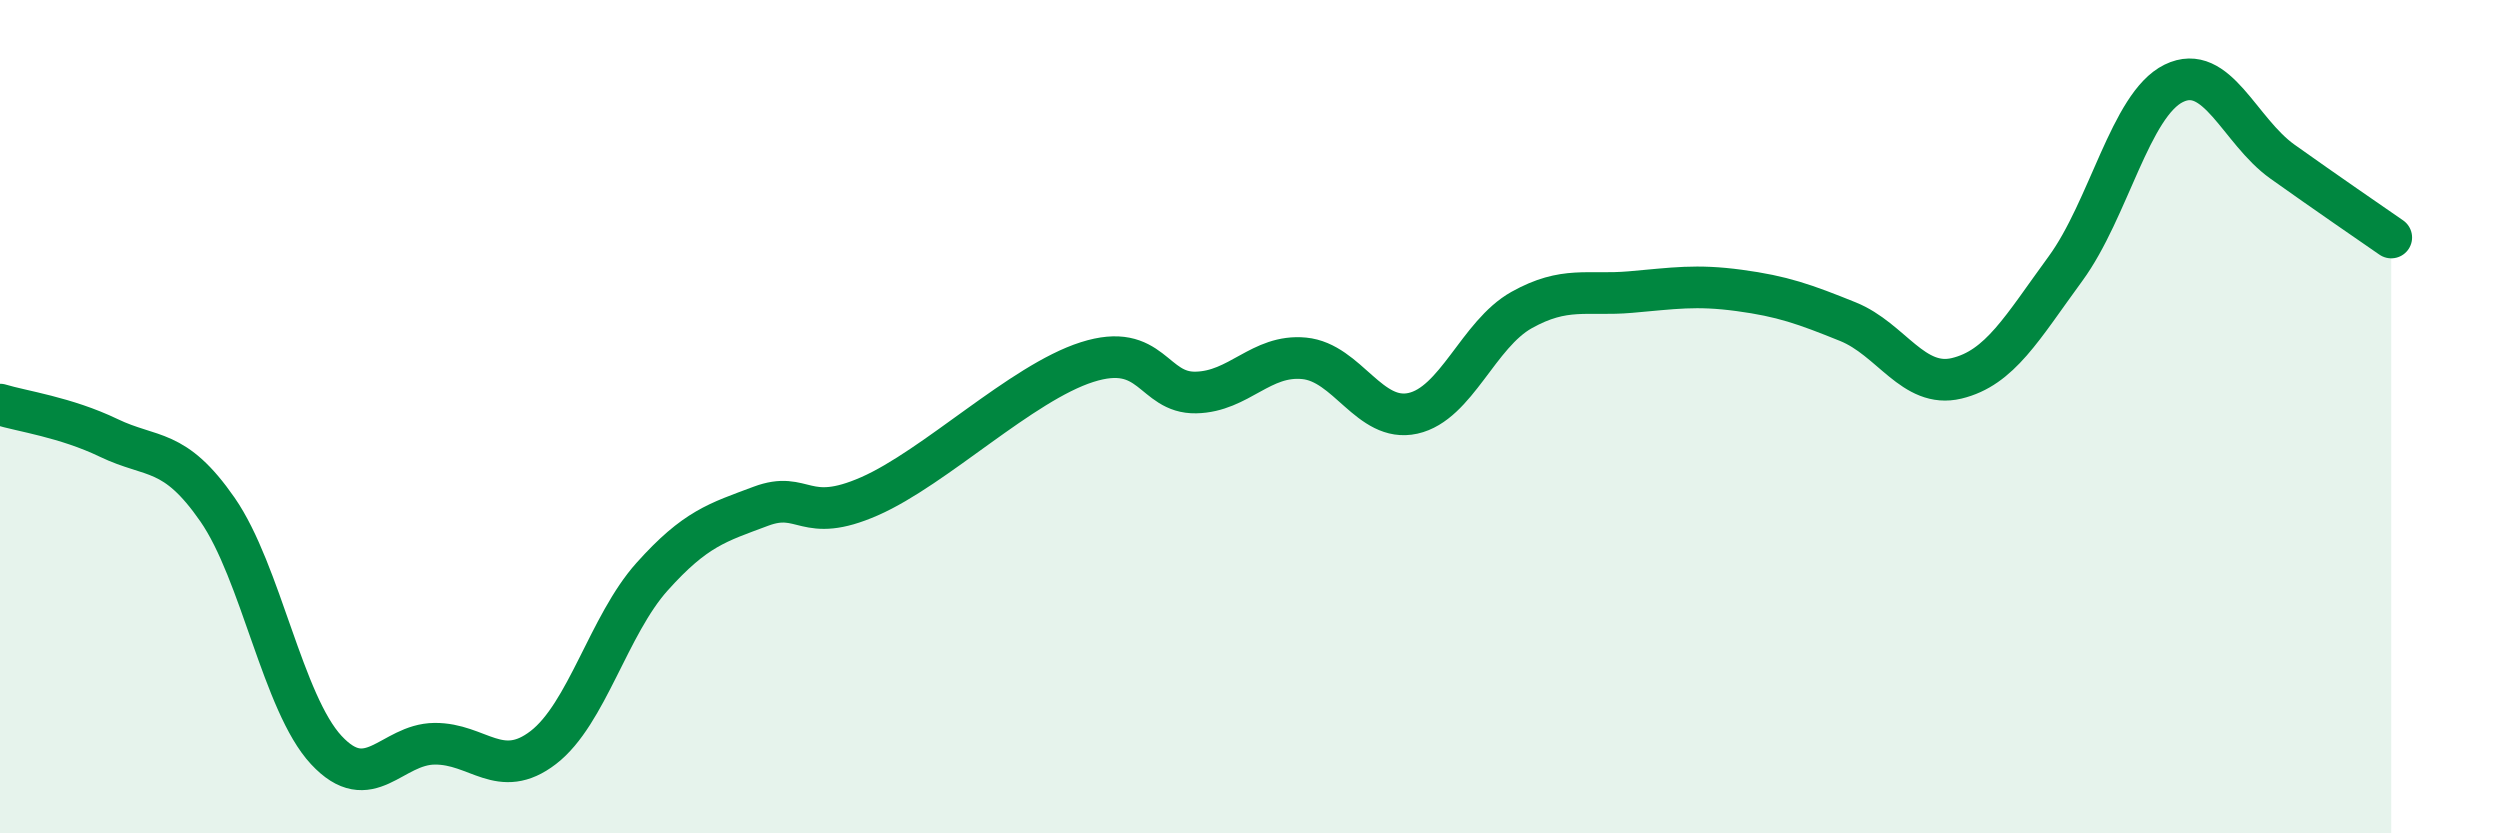 
    <svg width="60" height="20" viewBox="0 0 60 20" xmlns="http://www.w3.org/2000/svg">
      <path
        d="M 0,9.71 C 0.52,9.87 1.57,10.01 2.61,10.51 C 3.65,11.01 4.18,10.73 5.22,12.23 C 6.26,13.73 6.79,16.88 7.83,18 C 8.87,19.12 9.39,17.86 10.43,17.85 C 11.47,17.84 12,18.74 13.04,17.94 C 14.08,17.14 14.61,15 15.65,13.84 C 16.69,12.68 17.22,12.54 18.26,12.15 C 19.3,11.76 19.3,12.6 20.87,11.91 C 22.44,11.22 24.52,9.19 26.09,8.69 C 27.66,8.19 27.66,9.44 28.7,9.42 C 29.74,9.4 30.26,8.5 31.3,8.6 C 32.34,8.7 32.87,10.15 33.91,9.92 C 34.95,9.69 35.48,8.02 36.52,7.44 C 37.56,6.86 38.09,7.1 39.13,7.01 C 40.17,6.92 40.7,6.83 41.74,6.97 C 42.78,7.11 43.31,7.3 44.35,7.72 C 45.39,8.14 45.92,9.33 46.96,9.08 C 48,8.83 48.53,7.87 49.57,6.45 C 50.61,5.03 51.13,2.51 52.17,2 C 53.21,1.49 53.74,3.14 54.78,3.88 C 55.82,4.62 56.87,5.34 57.39,5.7L57.39 20L0 20Z"
        fill="#008740"
        opacity="0.1"
        stroke-linecap="round"
        stroke-linejoin="round"
      />
      <path
        d="M 0,9.71 C 0.52,9.87 1.57,10.01 2.61,10.51 C 3.65,11.01 4.18,10.73 5.22,12.23 C 6.26,13.73 6.79,16.88 7.83,18 C 8.87,19.12 9.39,17.86 10.43,17.85 C 11.47,17.84 12,18.74 13.04,17.94 C 14.08,17.14 14.61,15 15.65,13.84 C 16.69,12.68 17.22,12.54 18.26,12.15 C 19.3,11.76 19.3,12.6 20.87,11.91 C 22.44,11.22 24.52,9.19 26.09,8.69 C 27.66,8.19 27.66,9.44 28.7,9.42 C 29.74,9.4 30.26,8.5 31.3,8.6 C 32.34,8.7 32.87,10.15 33.91,9.92 C 34.95,9.69 35.48,8.02 36.52,7.44 C 37.56,6.86 38.09,7.1 39.13,7.01 C 40.17,6.92 40.7,6.83 41.74,6.97 C 42.78,7.11 43.31,7.3 44.35,7.72 C 45.39,8.14 45.92,9.33 46.96,9.08 C 48,8.83 48.53,7.87 49.57,6.45 C 50.61,5.03 51.13,2.51 52.17,2 C 53.21,1.49 53.74,3.14 54.78,3.88 C 55.82,4.62 56.87,5.34 57.39,5.7"
        stroke="#008740"
        stroke-width="1"
        fill="none"
        stroke-linecap="round"
        stroke-linejoin="round"
      />
    </svg>
  